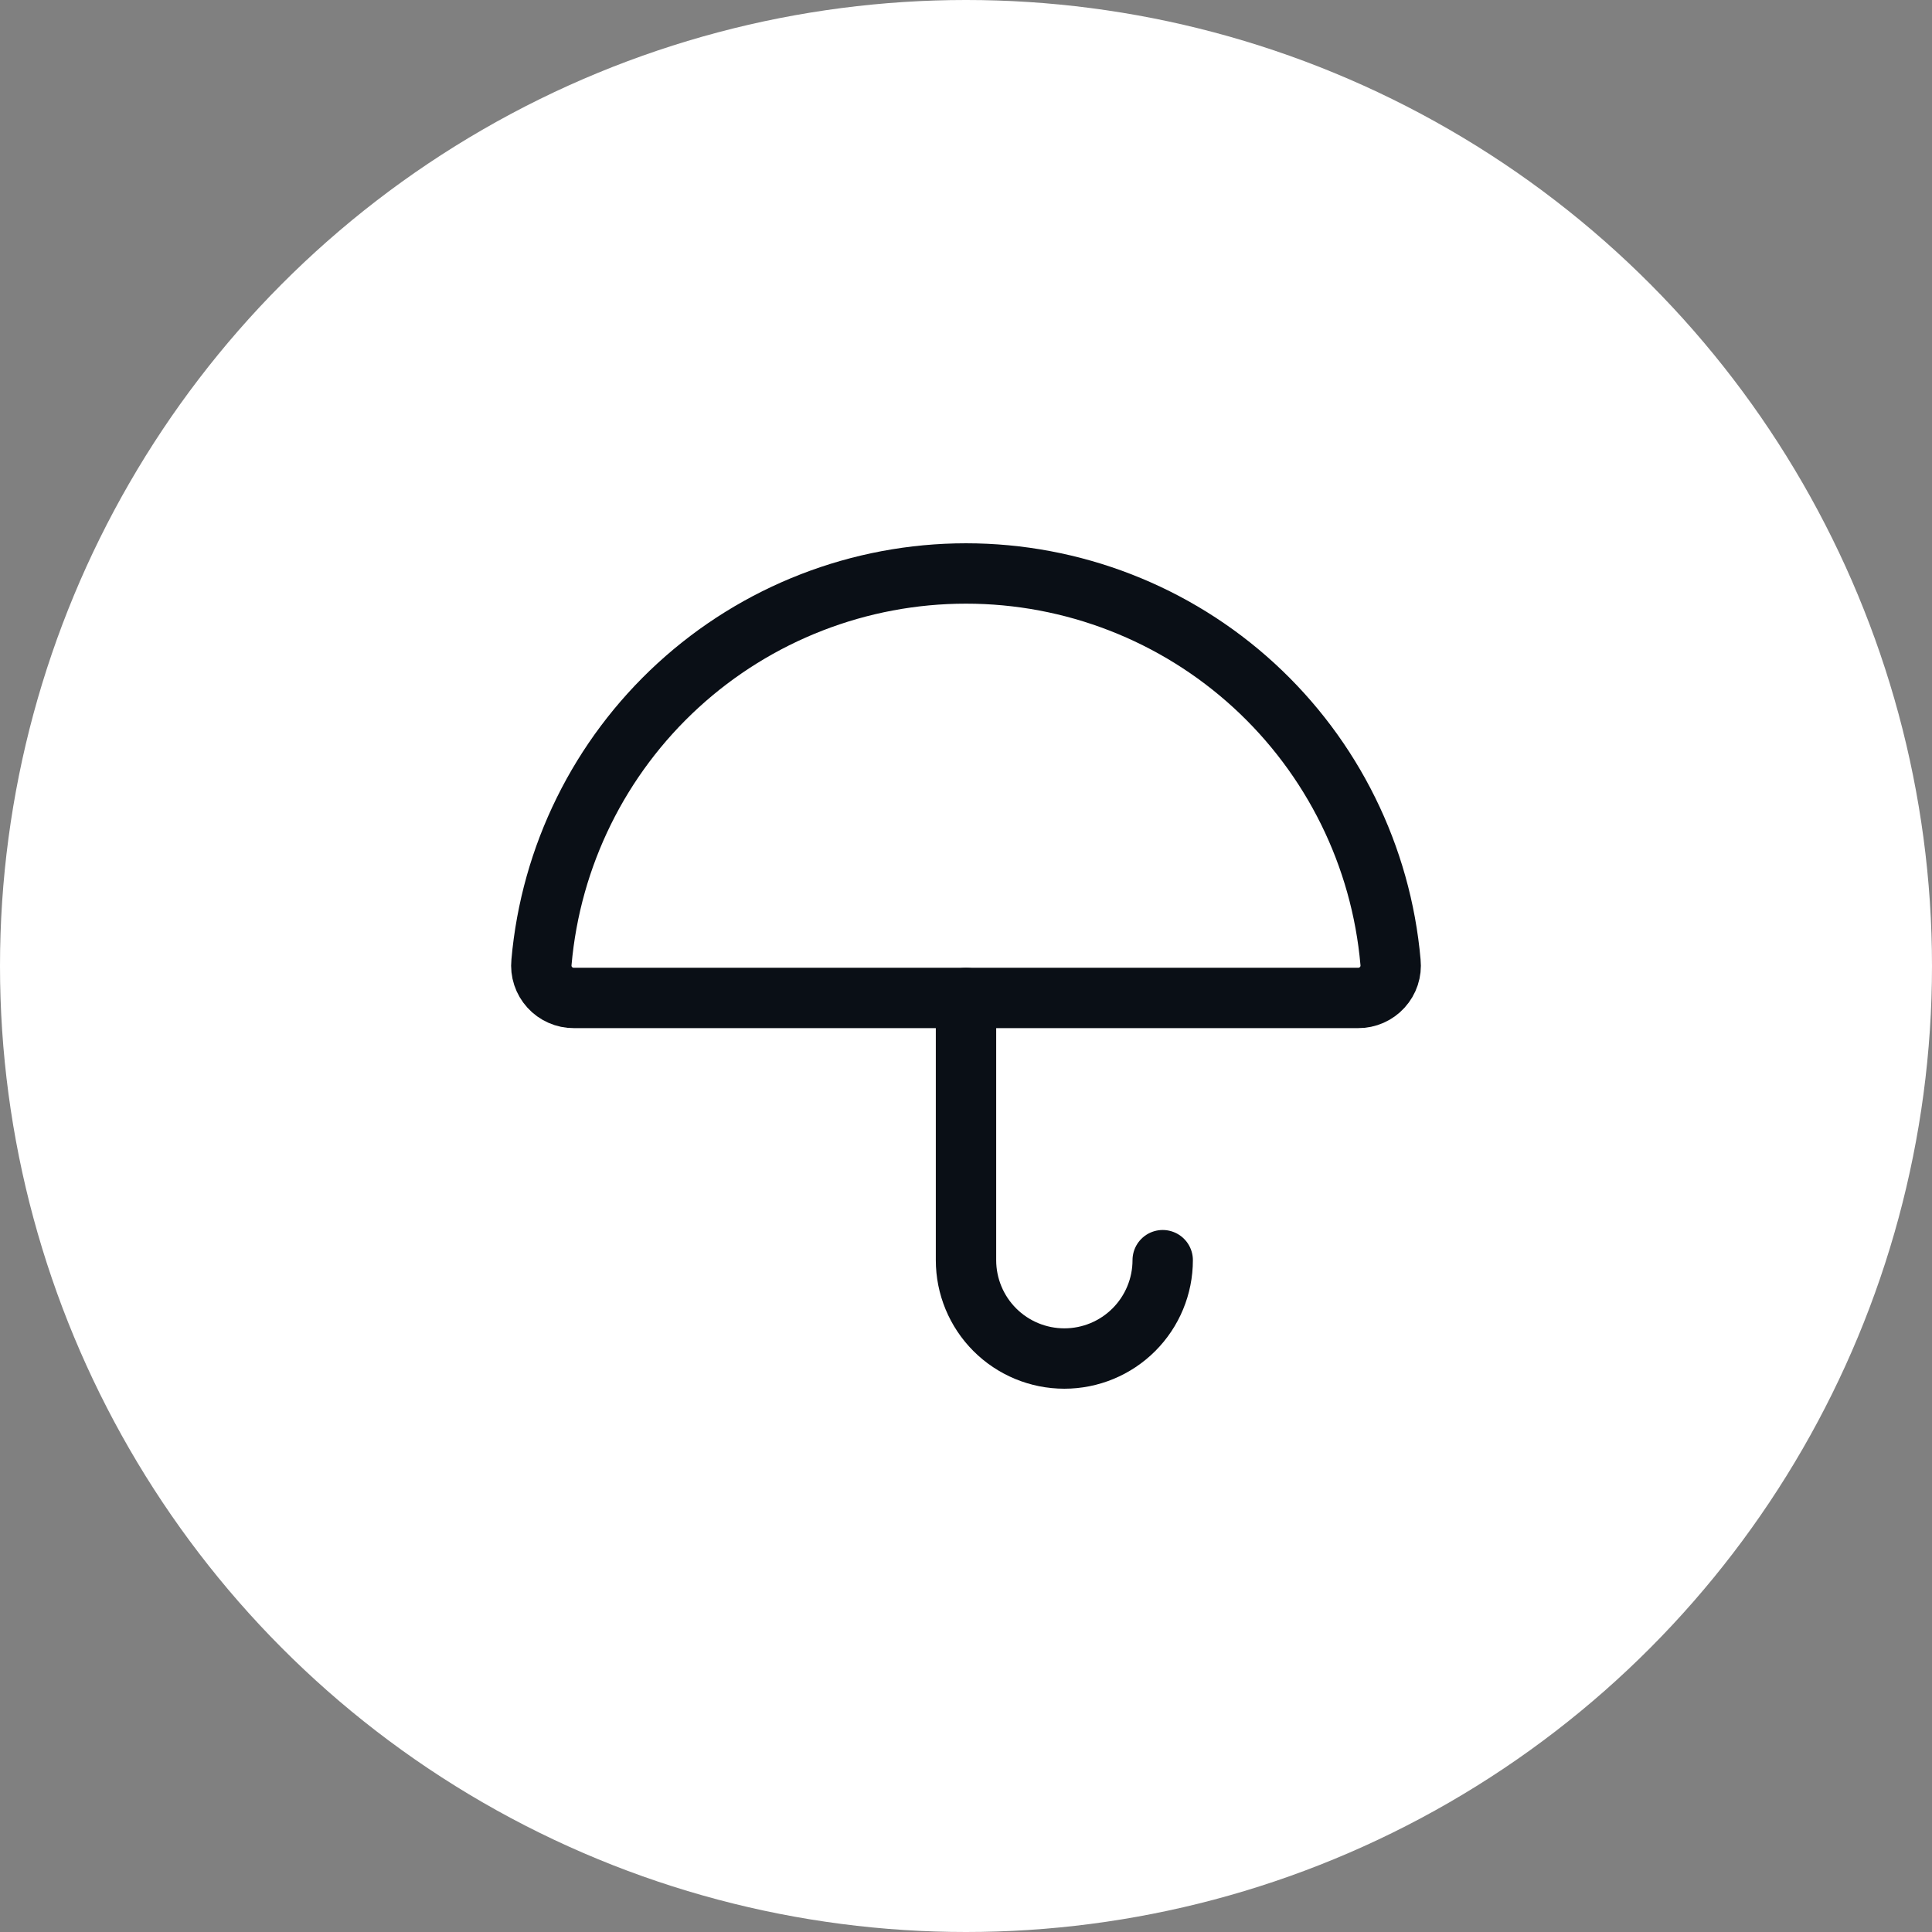<svg width="64" height="64" viewBox="0 0 64 64" fill="none" xmlns="http://www.w3.org/2000/svg">
<rect x="0" y="0" width="64" height="64" fill="#808080" stroke="none"/>
<g clip-path="url(#clip0_3171_19692)">
<circle cx="32" cy="32" r="32" fill="white"/>
<path d="M38.516 41.745C38.516 42.609 38.172 43.438 37.561 44.049C36.95 44.66 36.122 45.003 35.258 45.003C34.394 45.003 33.565 44.66 32.954 44.049C32.343 43.438 32 42.609 32 41.745V33.058" stroke="#0A0F16" stroke-width="2" stroke-linecap="round" stroke-linejoin="round"/>
<path d="M19.009 33.058C18.859 33.059 18.71 33.028 18.572 32.967C18.435 32.907 18.311 32.818 18.21 32.706C18.109 32.595 18.032 32.464 17.985 32.321C17.938 32.178 17.922 32.027 17.937 31.877C18.247 28.36 19.862 25.088 22.465 22.703C25.068 20.319 28.47 18.997 32 18.997C35.53 18.997 38.932 20.319 41.535 22.703C44.138 25.088 45.754 28.36 46.063 31.877C46.078 32.027 46.062 32.178 46.015 32.321C45.968 32.464 45.891 32.595 45.79 32.706C45.689 32.818 45.565 32.907 45.428 32.967C45.29 33.028 45.141 33.059 44.991 33.058H19.009Z" stroke="#0A0F16" stroke-width="2" stroke-linecap="round" stroke-linejoin="round"/>
</g>
<defs>
<clipPath id="clip0_3171_19692">
<rect width="64" height="64" fill="white"/>
</clipPath>
</defs>
</svg>
